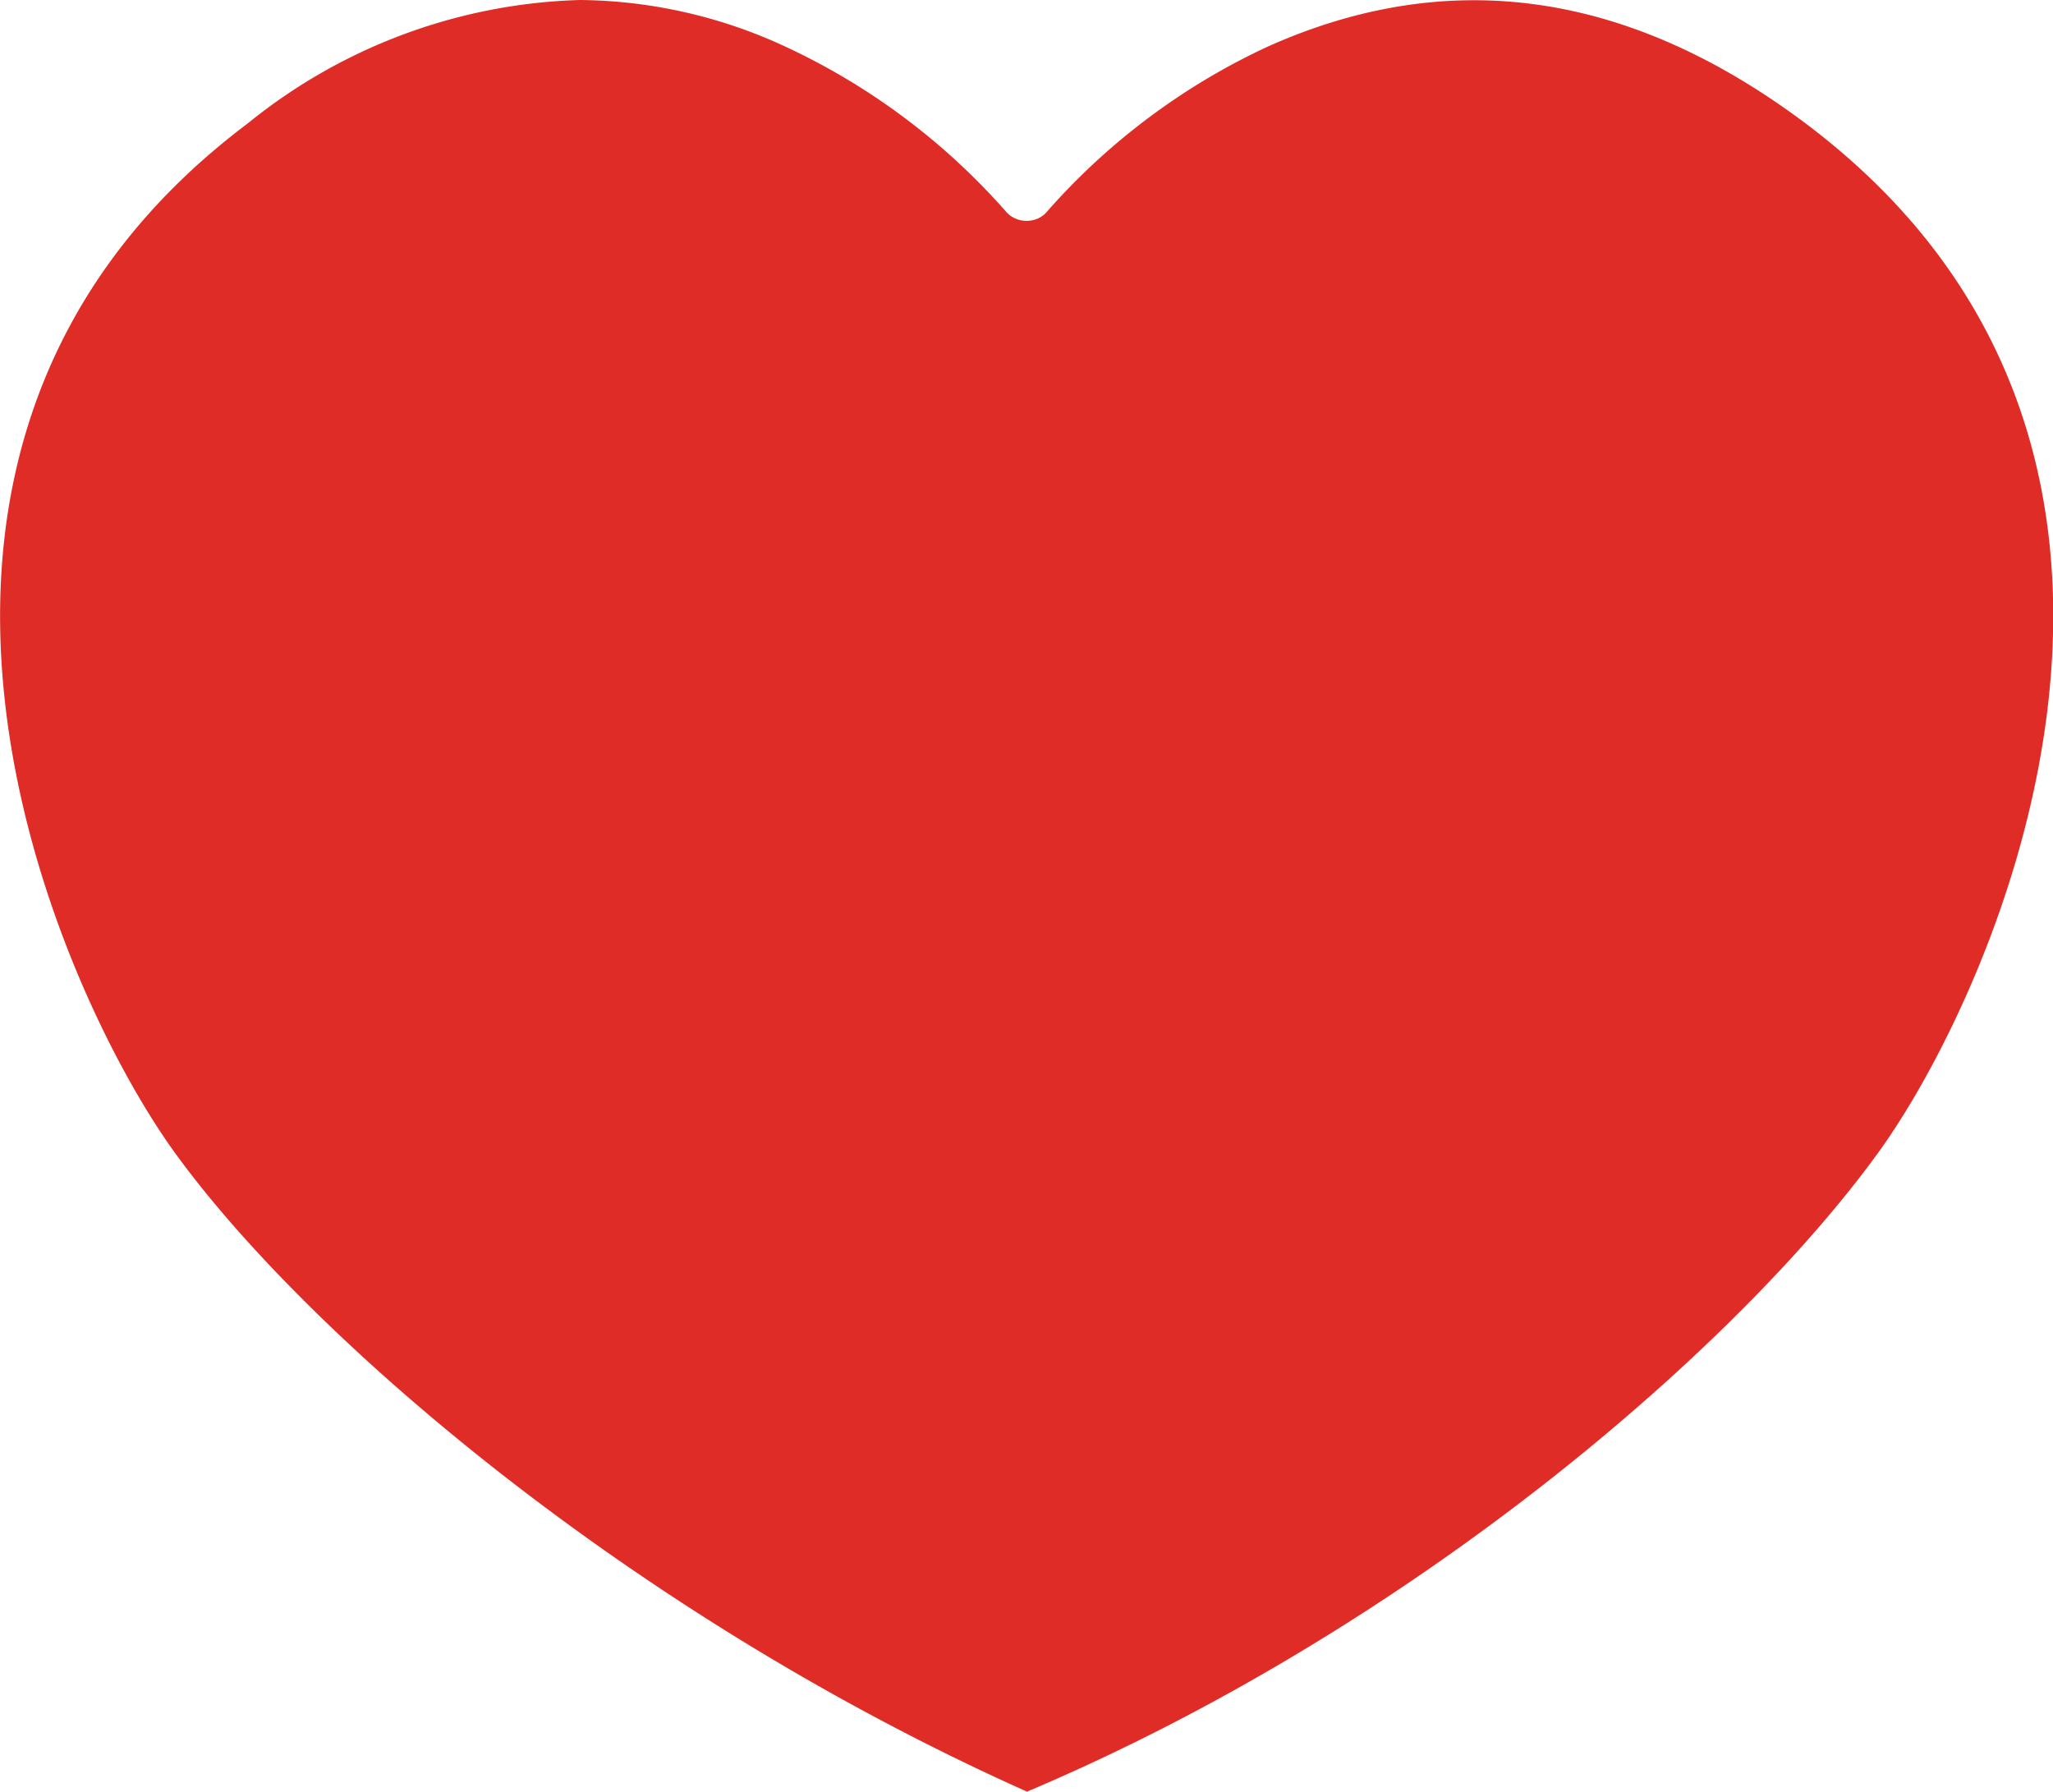 <svg xmlns="http://www.w3.org/2000/svg" viewBox="0 0 59.51 51.93">
  <title>Asset 11</title>
  <g id="Layer_2" data-name="Layer 2">
    <g id="Layer_17" data-name="Layer 17">
      <path d="M29.77,51.93C41,47.18,50.4,39,54.45,33.4,57.89,28.65,64.88,13,52.33,3.57,47.2-.27,42-1,36.75,1.35a19.39,19.39,0,0,0-6.38,4.76.76.76,0,0,1-.61.29.78.78,0,0,1-.62-.29,19.4,19.4,0,0,0-6.42-4.78A14.4,14.4,0,0,0,16.81,0,16,16,0,0,0,7.19,3.57C-5.36,13,1.63,28.65,5.06,33.4,8.92,38.73,18.29,46.8,29.77,51.93Z" style="fill: #e02c27"/>
    </g>
  </g>
</svg>
